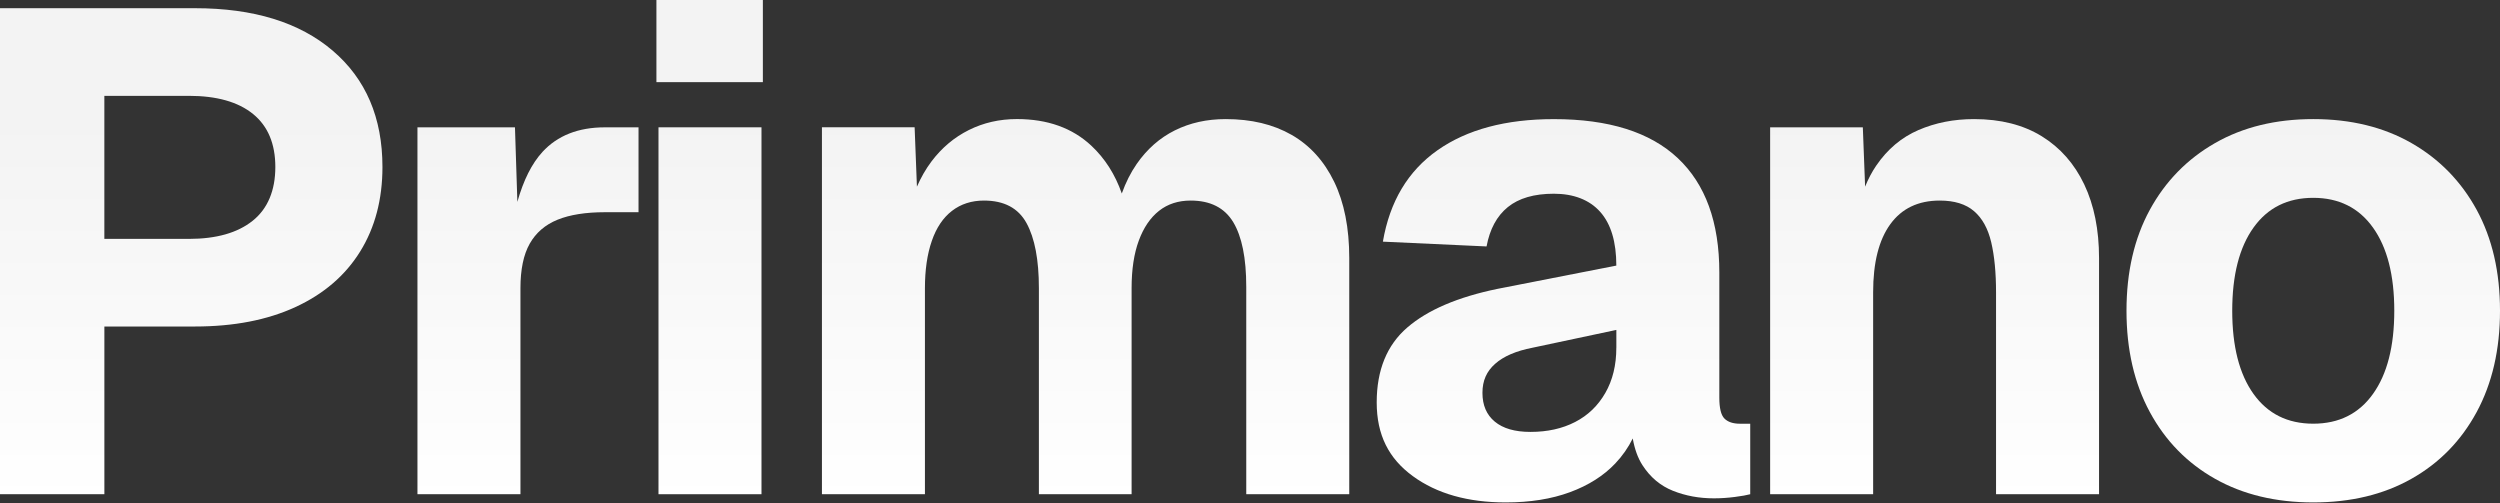 <svg width="1877" height="378" viewBox="0 0 1877 378" fill="none" xmlns="http://www.w3.org/2000/svg">
<rect x="0" y="0" width="1877" height="378" fill="#333333" stroke="none"/>
<path d="M249.774 38.021C224.861 16.779 190.404 6.158 146.404 6.158H0V371.048H78.365V245.139H146.404C175.616 245.139 200.785 240.255 221.929 230.488C243.073 220.72 259.226 206.849 270.39 188.857C281.554 170.865 287.145 149.714 287.145 125.385C287.145 88.384 274.688 59.263 249.774 38.021ZM189.712 165.745C178.366 174.841 162.394 179.362 141.76 179.362H78.347V71.953H141.76C162.722 71.953 178.785 76.492 189.967 85.57C201.131 94.648 206.722 107.92 206.722 125.403C206.722 142.887 201.058 156.685 189.712 165.745Z" fill="url(#paint0_linear_530_1763)"/>
<path d="M407.27 114.085C399.293 122.764 393.028 135.255 388.439 151.558L386.636 95.585H313.424V371.059H390.752V216.374C390.752 202.321 393.064 191.192 397.708 182.967C402.353 174.743 409.309 168.752 418.579 164.975C427.849 161.217 439.723 159.329 454.147 159.329H479.406V95.603H454.147C434.205 95.603 418.579 101.776 407.233 114.103L407.27 114.085Z" fill="url(#paint1_linear_530_1763)"/>
<path d="M571.725 95.585H494.397V371.059H571.725V95.585Z" fill="url(#paint2_linear_530_1763)"/>
<path d="M572.754 0H492.841V61.674H572.754V0Z" fill="url(#paint3_linear_530_1763)"/>
<path d="M969.692 101.234C955.942 93.354 939.442 89.415 920.21 89.415C906.114 89.415 893.403 92.247 882.057 97.893C870.711 103.539 861.186 111.945 853.446 123.075C848.911 129.611 845.196 137.036 842.246 145.279C837.237 130.972 829.625 119.008 819.426 109.44C805.167 96.078 786.518 89.396 763.498 89.396C750.44 89.396 738.402 92.138 727.42 97.621C716.421 103.104 707.06 110.983 699.32 121.259C695.095 126.887 691.47 133.206 688.429 140.159L686.699 95.569H617.112V371.043H694.439V216.358C694.439 202.651 696.151 190.831 699.593 180.9C703.017 170.969 708.098 163.435 714.8 158.278C721.502 153.14 729.497 150.581 738.766 150.581C753.882 150.581 764.536 156.227 770.728 167.538C776.92 178.849 779.998 195.116 779.998 216.358V371.043H849.603V216.358C849.603 202.306 851.406 190.396 855.012 180.646C858.618 170.878 863.681 163.435 870.219 158.278C876.739 153.14 884.661 150.581 893.931 150.581C908.701 150.581 919.354 155.973 925.892 166.757C932.412 177.56 935.69 193.736 935.69 215.323V371.043H1013.02V193.736C1013.02 171.114 1009.23 152.033 1001.67 136.437C994.114 120.842 983.442 109.113 969.71 101.234H969.692Z" fill="url(#paint4_linear_530_1763)"/>
<path d="M1294.73 314.257C1292.15 311.697 1290.87 306.468 1290.87 298.589V204.543C1290.87 166.852 1280.47 138.257 1259.68 118.722C1238.88 99.186 1207.86 89.437 1166.63 89.437C1130.55 89.437 1101.41 97.225 1079.25 112.821C1057.09 128.417 1043.43 151.275 1038.27 181.431L1116.11 185.026C1118.52 172.008 1123.85 162.15 1132.1 155.468C1140.35 148.787 1151.86 145.447 1166.63 145.447C1181.4 145.447 1193.35 149.985 1201.43 159.063C1209.5 168.141 1213.54 181.594 1213.54 199.405L1124.36 216.871C1094.46 223.043 1071.86 232.72 1056.58 245.901C1041.28 259.1 1033.63 277.855 1033.63 302.183C1033.63 326.512 1042.65 344.25 1060.69 357.431C1078.74 370.63 1102.02 377.22 1130.55 377.22C1148.77 377.22 1164.83 374.66 1178.76 369.522C1192.67 364.384 1204.02 357.195 1212.78 347.935C1218.15 342.271 1222.5 336.007 1225.87 329.199C1227.29 337.205 1229.7 343.887 1233.14 349.224C1238.99 358.302 1246.62 364.729 1256.09 368.506C1265.54 372.264 1275.76 374.152 1286.76 374.152C1291.91 374.152 1297.14 373.807 1302.47 373.117C1307.79 372.427 1311.67 371.737 1314.07 371.066V318.124H1306.33C1301.18 318.124 1297.32 316.835 1294.73 314.275V314.257ZM1213.54 261.079C1213.54 274.097 1210.79 285.408 1205.29 294.994C1199.79 304.598 1192.24 311.879 1182.6 316.835C1172.97 321.81 1161.81 324.279 1149.09 324.279C1137.4 324.279 1128.48 321.701 1122.29 316.563C1116.09 311.425 1113.02 304.235 1113.02 294.976C1113.02 285.716 1116.18 278.781 1122.56 273.135C1128.91 267.488 1138.28 263.458 1150.66 261.061L1213.56 247.699V261.061L1213.54 261.079Z" fill="url(#paint5_linear_530_1763)"/>
<path d="M1532.91 102.271C1518.99 93.72 1502.05 89.417 1482.13 89.417C1467 89.417 1453.08 92.159 1440.37 97.642C1427.66 103.125 1417.08 112.039 1408.66 124.367C1405.48 129.033 1402.69 134.298 1400.32 140.144L1398.61 95.59H1329.02V371.064H1406.35V219.447C1406.35 197.189 1410.65 180.141 1419.25 168.321C1427.84 156.502 1440.21 150.583 1456.36 150.583C1467.36 150.583 1475.96 153.234 1482.13 158.554C1488.32 163.873 1492.6 171.662 1495.02 181.938C1497.43 192.214 1498.63 204.723 1498.63 219.447V371.064H1575.96V193.757C1575.96 172.515 1572.26 154.105 1564.87 138.51C1557.47 122.932 1546.82 110.859 1532.91 102.271Z" fill="url(#paint6_linear_530_1763)"/>
<path d="M1810.51 107.409C1789.55 95.409 1764.96 89.417 1736.79 89.417C1708.61 89.417 1684.03 95.409 1663.07 107.409C1642.1 119.41 1625.77 136.113 1614.09 157.519C1602.4 178.942 1596.57 204.215 1596.57 233.318C1596.57 262.422 1602.42 287.803 1614.09 309.372C1625.77 330.959 1642.1 347.662 1663.07 359.481C1684.03 371.3 1708.6 377.219 1736.79 377.219C1764.98 377.219 1789.55 371.319 1810.51 359.481C1831.47 347.662 1847.79 330.959 1859.48 309.372C1871.15 287.785 1877 262.44 1877 233.318C1877 204.197 1871.15 178.924 1859.48 157.519C1847.79 136.113 1831.47 119.41 1810.51 107.409ZM1781.64 295.755C1770.99 310.661 1756.04 318.105 1736.79 318.105C1717.54 318.105 1702.59 310.661 1691.93 295.755C1681.28 280.849 1675.96 260.043 1675.96 233.318C1675.96 206.593 1681.28 185.769 1691.93 170.881C1702.59 155.976 1717.54 148.532 1736.79 148.532C1756.04 148.532 1770.99 155.976 1781.64 170.881C1792.3 185.787 1797.63 206.593 1797.63 233.318C1797.63 260.043 1792.3 280.849 1781.64 295.755Z" fill="url(#paint7_linear_530_1763)"/>
<defs>
<linearGradient id="paint0_linear_530_1763" x1="1736.79" y1="89.418" x2="1736.79" y2="377.22" gradientUnits="userSpaceOnUse">
<stop stop-color="#F3F3F3"/>
<stop offset="1" stop-color="white"/>
</linearGradient>
<linearGradient id="paint1_linear_530_1763" x1="1736.79" y1="89.418" x2="1736.79" y2="377.22" gradientUnits="userSpaceOnUse">
<stop stop-color="#F3F3F3"/>
<stop offset="1" stop-color="white"/>
</linearGradient>
<linearGradient id="paint2_linear_530_1763" x1="1736.79" y1="89.418" x2="1736.79" y2="377.22" gradientUnits="userSpaceOnUse">
<stop stop-color="#F3F3F3"/>
<stop offset="1" stop-color="white"/>
</linearGradient>
<linearGradient id="paint3_linear_530_1763" x1="1736.79" y1="89.418" x2="1736.79" y2="377.22" gradientUnits="userSpaceOnUse">
<stop stop-color="#F3F3F3"/>
<stop offset="1" stop-color="white"/>
</linearGradient>
<linearGradient id="paint4_linear_530_1763" x1="1736.79" y1="89.418" x2="1736.79" y2="377.22" gradientUnits="userSpaceOnUse">
<stop stop-color="#F3F3F3"/>
<stop offset="1" stop-color="white"/>
</linearGradient>
<linearGradient id="paint5_linear_530_1763" x1="1736.79" y1="89.418" x2="1736.79" y2="377.22" gradientUnits="userSpaceOnUse">
<stop stop-color="#F3F3F3"/>
<stop offset="1" stop-color="white"/>
</linearGradient>
<linearGradient id="paint6_linear_530_1763" x1="1736.79" y1="89.418" x2="1736.79" y2="377.22" gradientUnits="userSpaceOnUse">
<stop stop-color="#F3F3F3"/>
<stop offset="1" stop-color="white"/>
</linearGradient>
<linearGradient id="paint7_linear_530_1763" x1="1736.79" y1="89.418" x2="1736.79" y2="377.22" gradientUnits="userSpaceOnUse">
<stop stop-color="#F3F3F3"/>
<stop offset="1" stop-color="white"/>
</linearGradient>
</defs>
</svg>
